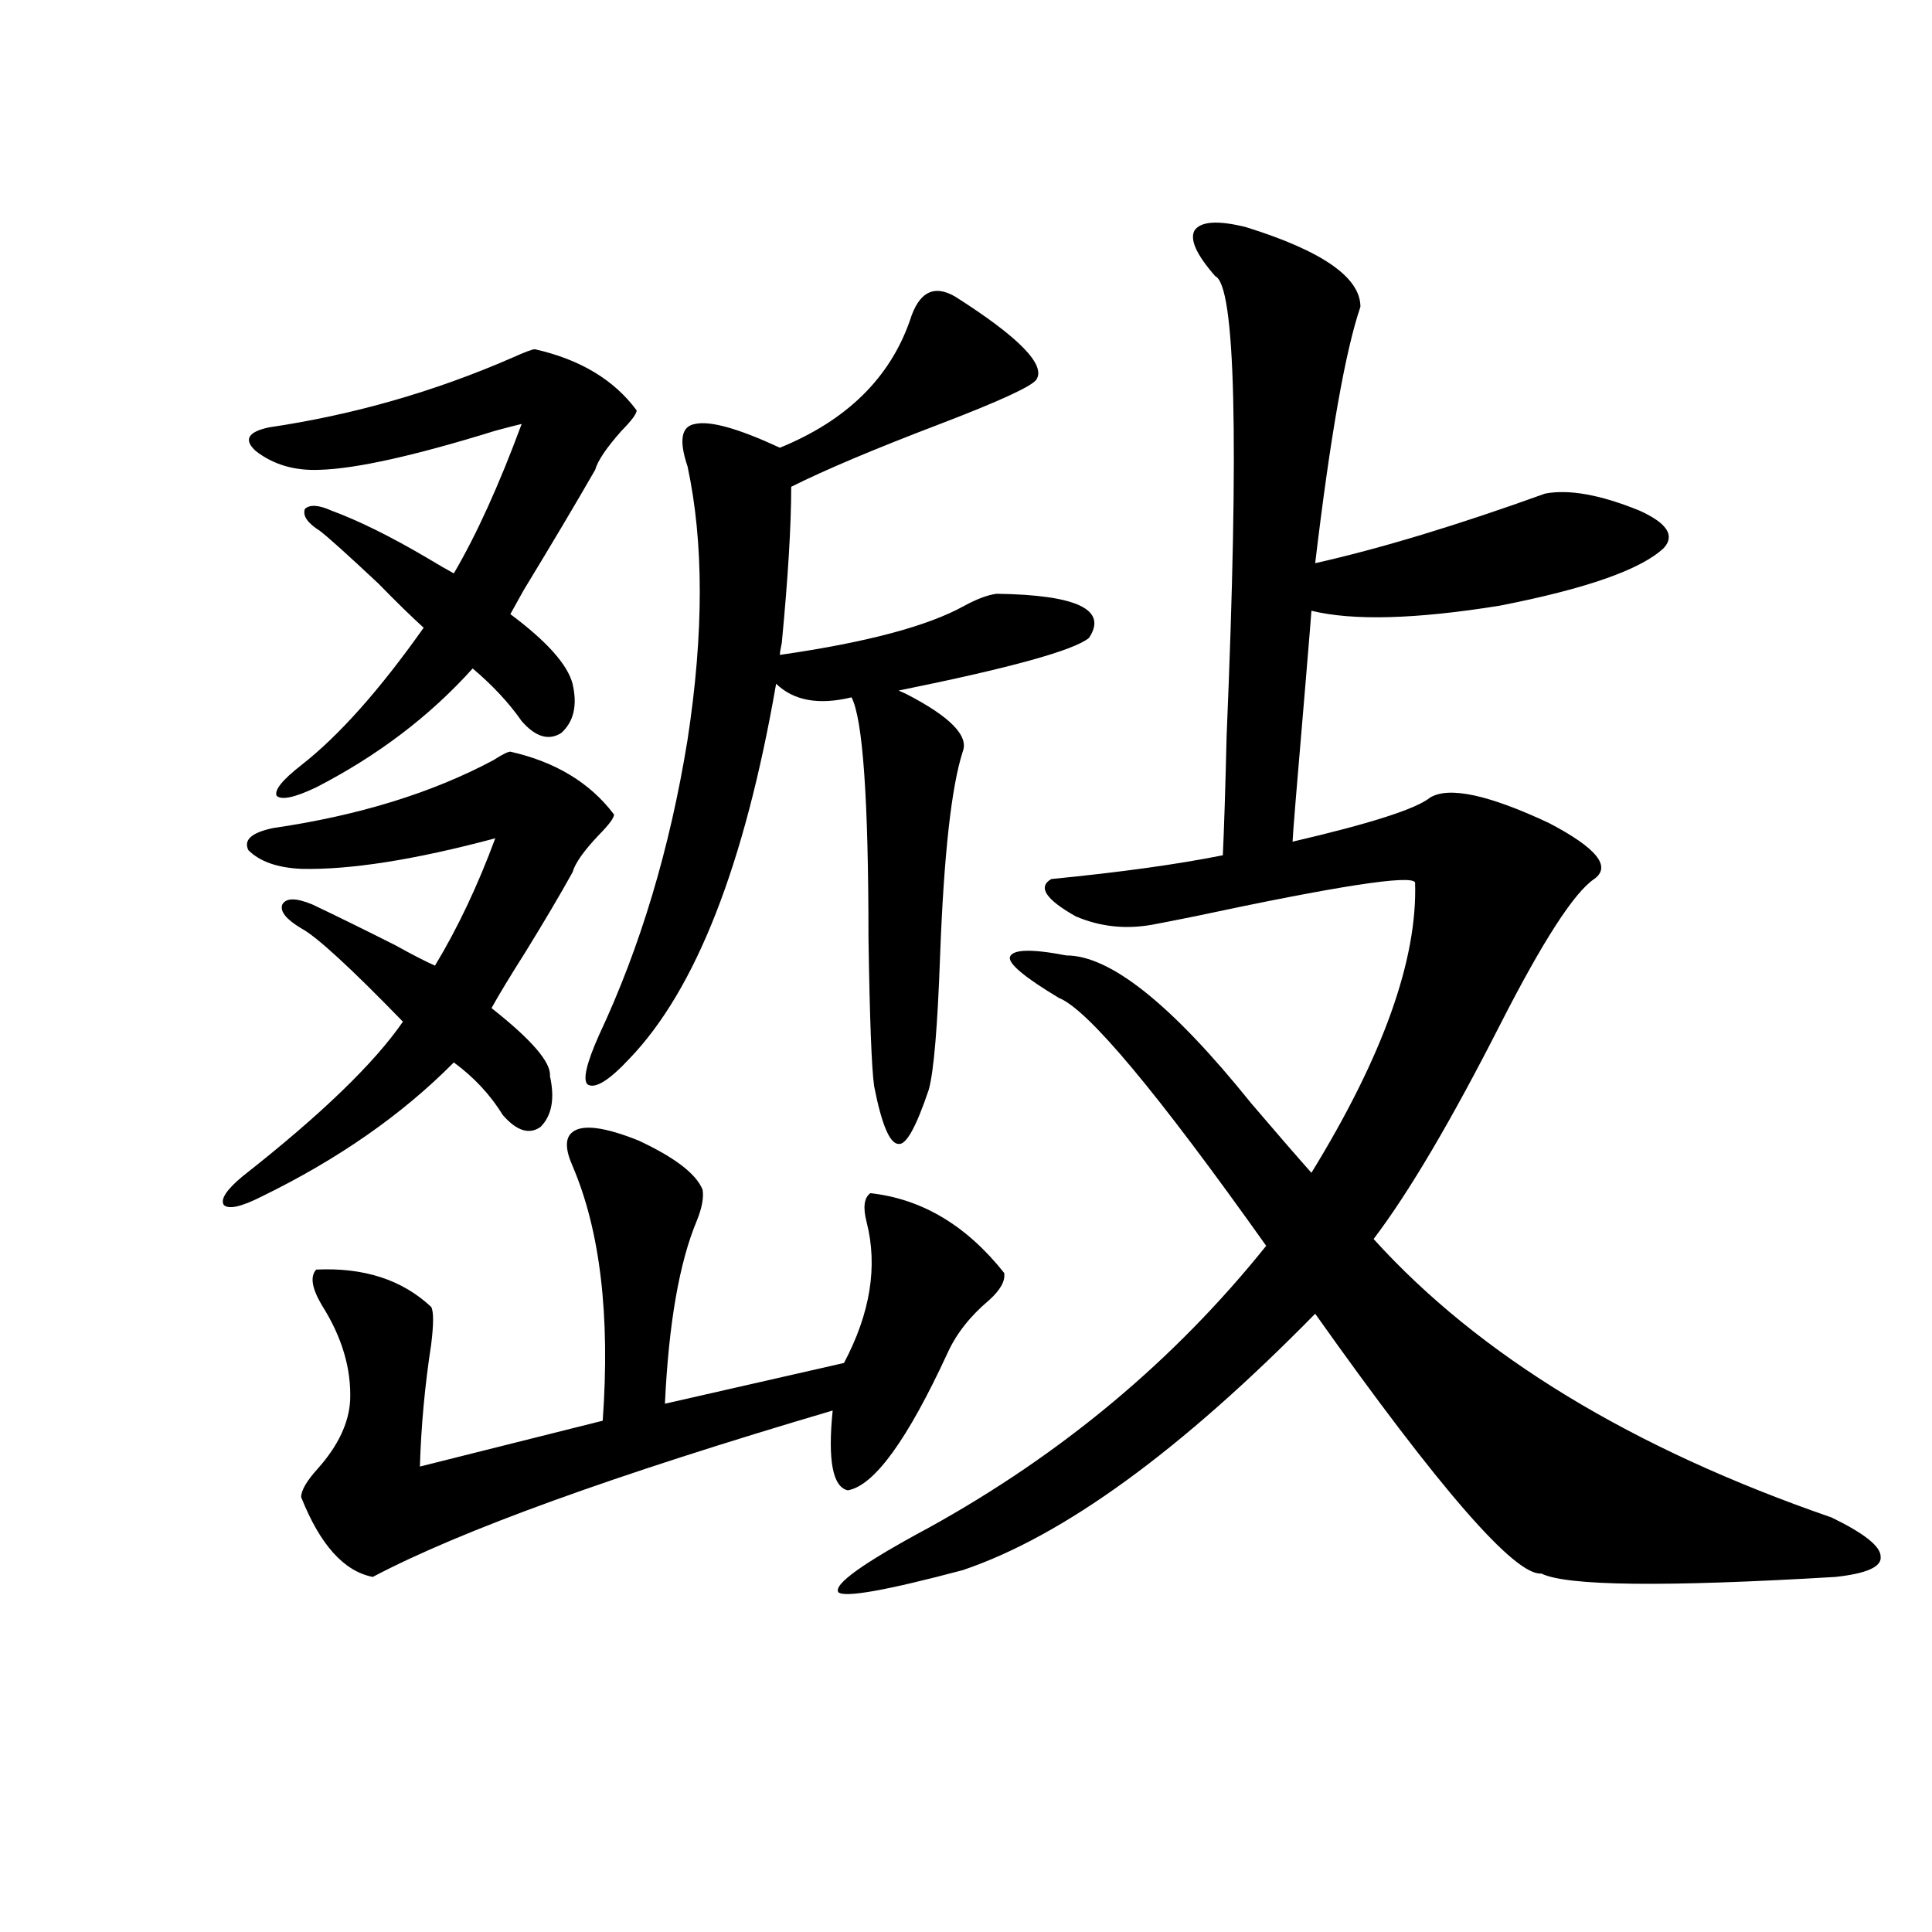<?xml version="1.0" encoding="utf-8"?>
<!-- Generator: Adobe Illustrator 16.0.0, SVG Export Plug-In . SVG Version: 6.00 Build 0)  -->
<!DOCTYPE svg PUBLIC "-//W3C//DTD SVG 1.1//EN" "http://www.w3.org/Graphics/SVG/1.1/DTD/svg11.dtd">
<svg version="1.1" id="图层_1" xmlns="http://www.w3.org/2000/svg" xmlns:xlink="http://www.w3.org/1999/xlink" x="0px" y="0px"
	 width="1000px" height="1000px" viewBox="0 0 1000 1000" enable-background="new 0 0 1000 1000" xml:space="preserve">
<path d="M264.164,389.066c23.414,5.273,41.295,16.123,53.657,32.52c0,1.758-2.606,5.273-7.805,10.547
	c-7.805,8.213-12.362,14.653-13.658,19.336c-6.509,11.729-14.634,25.488-24.39,41.309c-7.805,12.305-13.658,21.973-17.561,29.004
	c20.808,16.411,30.884,28.125,30.243,35.156c2.592,11.729,0.976,20.518-4.878,26.367c-5.854,4.106-12.362,2.061-19.512-6.152
	c-6.509-10.547-14.969-19.624-25.365-27.246c-26.676,26.958-59.846,50.098-99.51,69.434c-10.411,5.273-16.92,6.743-19.512,4.395
	c-1.951-2.925,1.296-7.91,9.756-14.941c40.319-31.641,67.956-58.296,82.925-79.98c-27.316-28.125-44.877-44.233-52.682-48.34
	c-7.805-4.683-11.066-8.789-9.756-12.305c1.951-3.516,7.149-3.516,15.609,0c12.348,5.864,26.661,12.896,42.926,21.094
	c8.445,4.697,15.274,8.213,20.487,10.547c11.707-19.336,22.104-41.309,31.219-65.918c-41.63,11.138-75.12,16.411-100.485,15.82
	c-12.362-0.576-21.463-3.804-27.316-9.668c-2.606-5.273,1.616-9.077,12.683-11.426c44.222-6.44,82.27-18.154,114.144-35.156
	C259.927,390.536,262.854,389.066,264.164,389.066z M276.847,180.766c23.414,5.273,40.975,15.82,52.682,31.641
	c0,1.758-2.606,5.273-7.805,10.547c-7.805,8.789-12.362,15.532-13.658,20.215c-9.756,17.002-22.118,37.793-37.072,62.402
	c-3.262,5.864-5.533,9.971-6.829,12.305c18.856,14.063,29.588,26.079,32.194,36.035c2.592,11.138,0.641,19.639-5.854,25.488
	c-6.509,4.106-13.338,2.061-20.487-6.152c-6.509-9.365-14.969-18.457-25.365-27.246c-22.118,24.609-49.114,45.127-80.974,61.523
	c-11.066,5.273-17.896,6.743-20.487,4.395c-1.311-2.925,2.927-8.198,12.683-15.82c19.512-15.229,40.64-38.96,63.413-71.191
	c-5.854-5.273-13.658-12.881-23.414-22.852c-15.609-14.639-25.7-23.73-30.243-27.246c-6.509-4.092-9.115-7.91-7.805-11.426
	c2.592-2.334,7.149-2.046,13.658,0.879c14.299,5.273,30.884,13.486,49.755,24.609c5.854,3.516,10.396,6.152,13.658,7.91
	c11.707-19.912,23.414-45.703,35.121-77.344c-2.606,0.591-7.164,1.758-13.658,3.516c-41.63,12.896-71.873,19.639-90.729,20.215
	c-13.018,0.591-24.069-2.637-33.17-9.668c-6.509-5.85-4.237-9.956,6.829-12.305c43.566-6.44,85.517-18.457,125.851-36.035
	C271.634,182.235,275.536,180.766,276.847,180.766z M296.358,585.941c5.198-4.092,16.585-2.637,34.146,4.395
	c18.856,8.789,29.908,17.29,33.17,25.488c0.641,4.106-0.335,9.38-2.927,15.82c-9.115,21.685-14.634,53.325-16.585,94.922
	l92.681-21.094c13.658-25.776,17.561-50.098,11.707-72.949c-1.951-7.607-1.311-12.593,1.951-14.941
	c26.661,2.939,49.755,16.699,69.267,41.309c0.641,4.106-1.951,8.789-7.805,14.063c-9.756,8.213-16.92,17.29-21.463,27.246
	c-20.822,45.127-38.048,68.857-51.706,71.191c-7.805-1.758-10.411-15.518-7.805-41.309
	c-113.168,33.398-192.525,62.114-238.043,86.133c-14.969-2.925-27.316-16.699-37.072-41.309c0-3.516,2.927-8.486,8.78-14.941
	c10.396-11.714,15.93-23.428,16.585-35.156c0.641-16.396-4.237-32.808-14.634-49.219c-5.213-8.789-6.188-14.941-2.927-18.457
	c24.71-1.167,44.542,5.273,59.511,19.336c1.296,2.349,1.296,8.789,0,19.336c-3.262,21.094-5.213,42.188-5.854,63.281l94.632-23.73
	c3.902-54.492-1.311-98.438-15.609-131.836C292.456,594.73,292.456,588.881,296.358,585.941z M494.402,153.52
	c33.17,21.094,47.148,35.459,41.95,43.066c-2.606,3.516-19.191,11.138-49.755,22.852c-33.825,12.896-59.511,23.73-77.071,32.52
	c0,19.927-1.631,46.885-4.878,80.859c-0.655,2.939-0.976,4.985-0.976,6.152c44.877-6.44,76.736-14.941,95.607-25.488
	c6.494-3.516,12.027-5.562,16.585-6.152c41.615,0.591,57.56,8.213,47.804,22.852c-7.805,6.455-40.654,15.532-98.534,27.246
	l3.902,1.758c22.759,11.729,32.515,21.685,29.268,29.883c-5.854,18.169-9.756,53.325-11.707,105.469
	c-1.311,36.914-3.262,60.068-5.854,69.434c-6.509,19.336-11.707,28.716-15.609,28.125c-4.558,0-8.78-9.956-12.683-29.883
	c-1.311-9.365-2.286-34.854-2.927-76.465c0-72.07-2.927-113.667-8.78-124.805c-16.92,4.106-29.923,1.758-39.023-7.031
	c-16.265,93.755-41.63,158.506-76.096,194.238c-10.411,11.138-17.561,15.532-21.463,13.184c-2.606-2.334-0.655-10.835,5.854-25.488
	c21.463-45.703,36.737-96.68,45.853-152.93c8.445-55.068,8.445-102.241,0-141.504c-4.558-13.472-3.262-20.791,3.902-21.973
	c7.805-1.758,22.438,2.349,43.901,12.305c34.466-14.063,56.904-36.035,67.315-65.918
	C475.531,151.186,483.336,147.079,494.402,153.52z M644.643,117.484c39.664,12.305,59.511,26.079,59.511,41.309
	c-7.805,22.852-15.609,67.1-23.414,132.715c33.811-7.607,73.489-19.624,119.021-36.035c12.348-2.334,28.612,0.591,48.779,8.789
	c14.299,6.455,18.536,12.896,12.683,19.336c-11.707,11.138-39.999,21.094-84.876,29.883c-43.581,7.031-76.096,7.91-97.559,2.637
	c0,0.591-0.976,12.607-2.927,36.035c-4.558,53.325-6.829,81.162-6.829,83.496c40.319-9.365,64.054-16.987,71.218-22.852
	c9.756-5.85,30.243-1.455,61.462,13.184c24.71,12.896,32.515,22.563,23.414,29.004c-10.411,7.031-26.676,32.231-48.779,75.586
	c-25.365,49.81-47.163,86.724-65.364,110.742c54.633,60.356,133.655,108.408,237.067,144.141
	c16.905,8.213,25.365,14.941,25.365,20.215c0.641,5.273-7.164,8.789-23.414,10.547c-88.458,5.273-139.188,4.697-152.191-1.758
	c-13.658,1.182-52.682-43.643-117.07-134.473c-69.602,70.903-130.408,115.137-182.435,132.715
	c-39.679,10.547-61.142,14.352-64.389,11.426c-2.606-4.092,13.003-15.229,46.828-33.398
	c68.932-38.081,127.146-86.709,174.63-145.898c-56.584-79.678-92.36-122.456-107.314-128.32
	c-17.561-10.547-26.021-17.578-25.365-21.094c1.296-4.092,11.052-4.395,29.268-0.879c22.759,0,54.633,25.488,95.607,76.465
	c13.003,15.244,23.414,27.246,31.219,36.035c37.072-60.342,54.953-110.439,53.657-150.293c-1.951-4.092-39.999,1.758-114.144,17.578
	c-11.707,2.349-19.191,3.818-22.438,4.395c-13.658,2.349-26.676,0.879-39.023-4.395c-15.609-8.789-19.847-15.229-12.683-19.336
	c35.762-3.516,65.364-7.607,88.778-12.305c0.641-13.472,1.296-33.975,1.951-61.523c6.494-154.097,4.543-233.486-5.854-238.184
	c-9.756-11.123-13.338-19.033-10.731-23.73C621.549,114.56,630.329,113.969,644.643,117.484z"/>
</svg>
